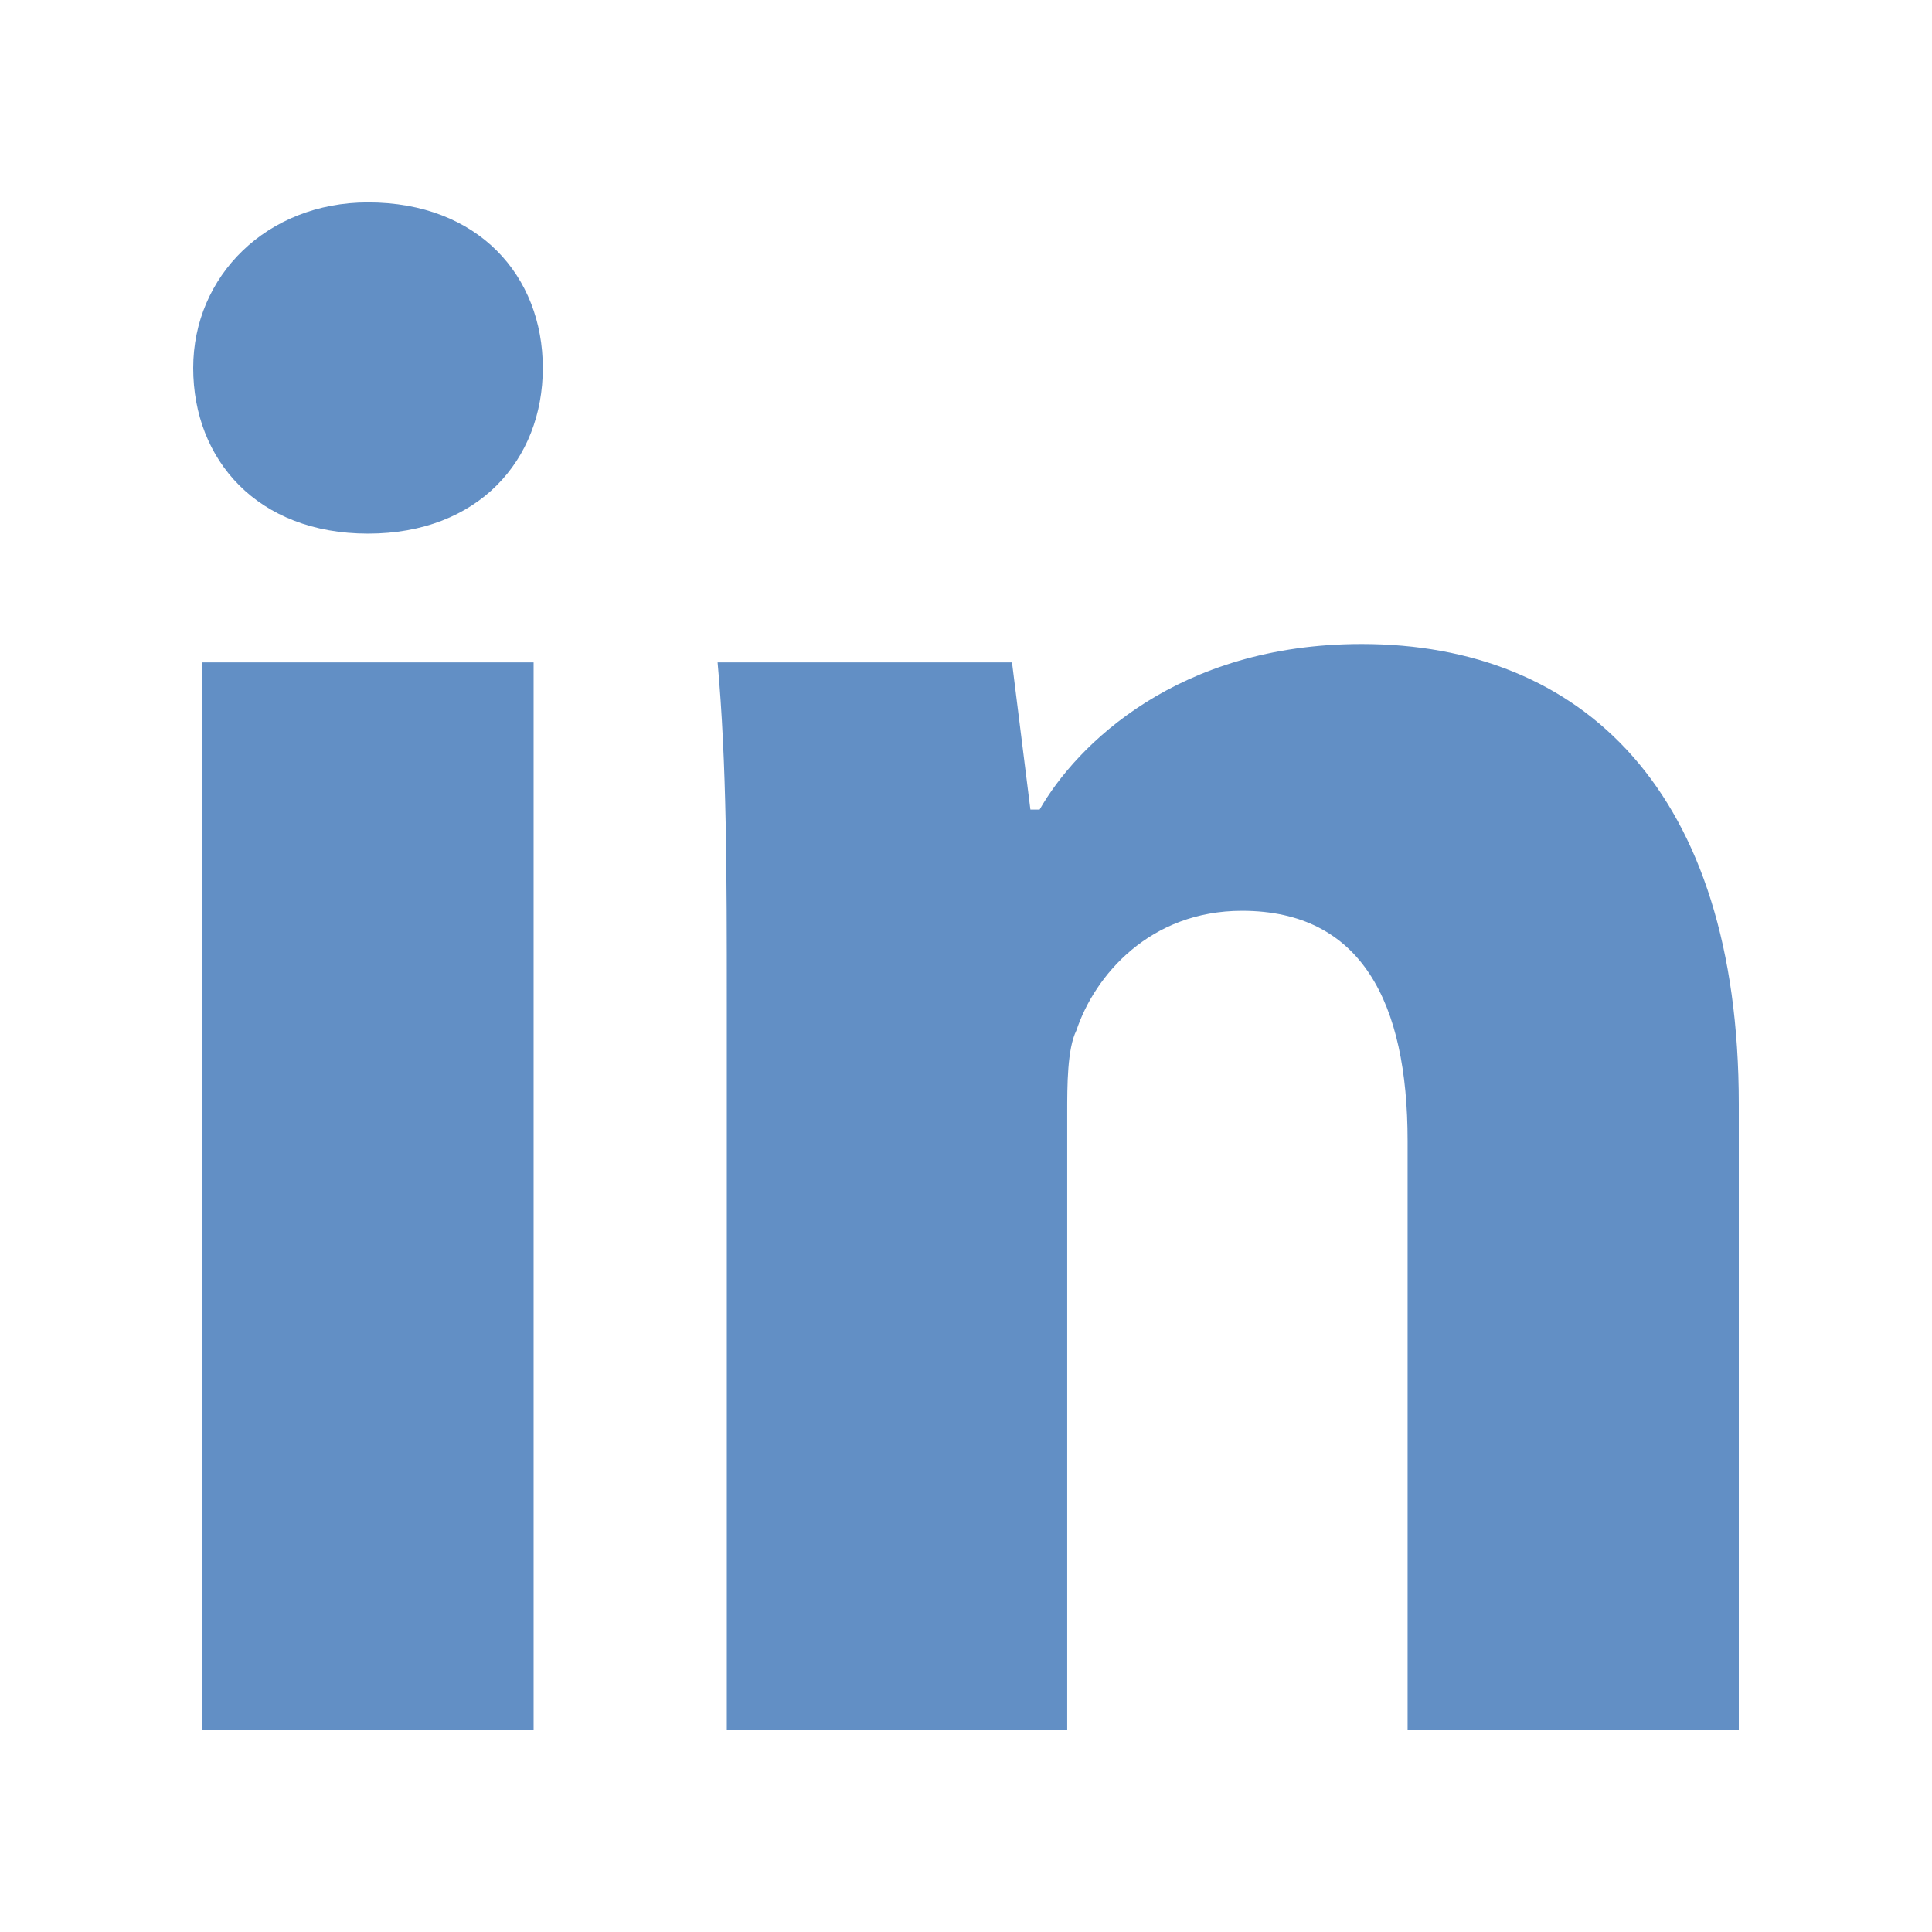 <?xml version="1.0" encoding="utf-8"?>
<!-- Generator: Adobe Illustrator 18.1.1, SVG Export Plug-In . SVG Version: 6.00 Build 0)  -->
<svg version="1.1" id="Warstwa_1" xmlns="http://www.w3.org/2000/svg" xmlns:xlink="http://www.w3.org/1999/xlink" x="0px" y="0px"
	 width="21px" height="21px" viewBox="-4 -4 21 21" enable-background="new -4 -4 21 21" xml:space="preserve">
<g>
	<path fill="#628FC5" d="M1.9,0c0,1-0.7,1.8-1.9,1.8S-1.9,1-1.9,0S-1.1-1.8,0-1.8C1.2-1.8,1.9-1,1.9,0z M-1.8,14.8V3.2h3.6v11.6
		H-1.8z"/>
	<path fill="#628FC5" d="M3.9,6.9c0-1.4,0-2.6-0.1-3.7H7l0.2,1.6h0.1C7.7,4.1,8.8,3,10.8,3c2.4,0,4.1,1.6,4.1,5v6.8h-3.6V8.4
		c0-1.5-0.5-2.5-1.8-2.5c-1,0-1.6,0.7-1.8,1.3C7.6,7.4,7.6,7.8,7.6,8.1v6.7H3.9V6.9z"/>
</g>
</svg>
